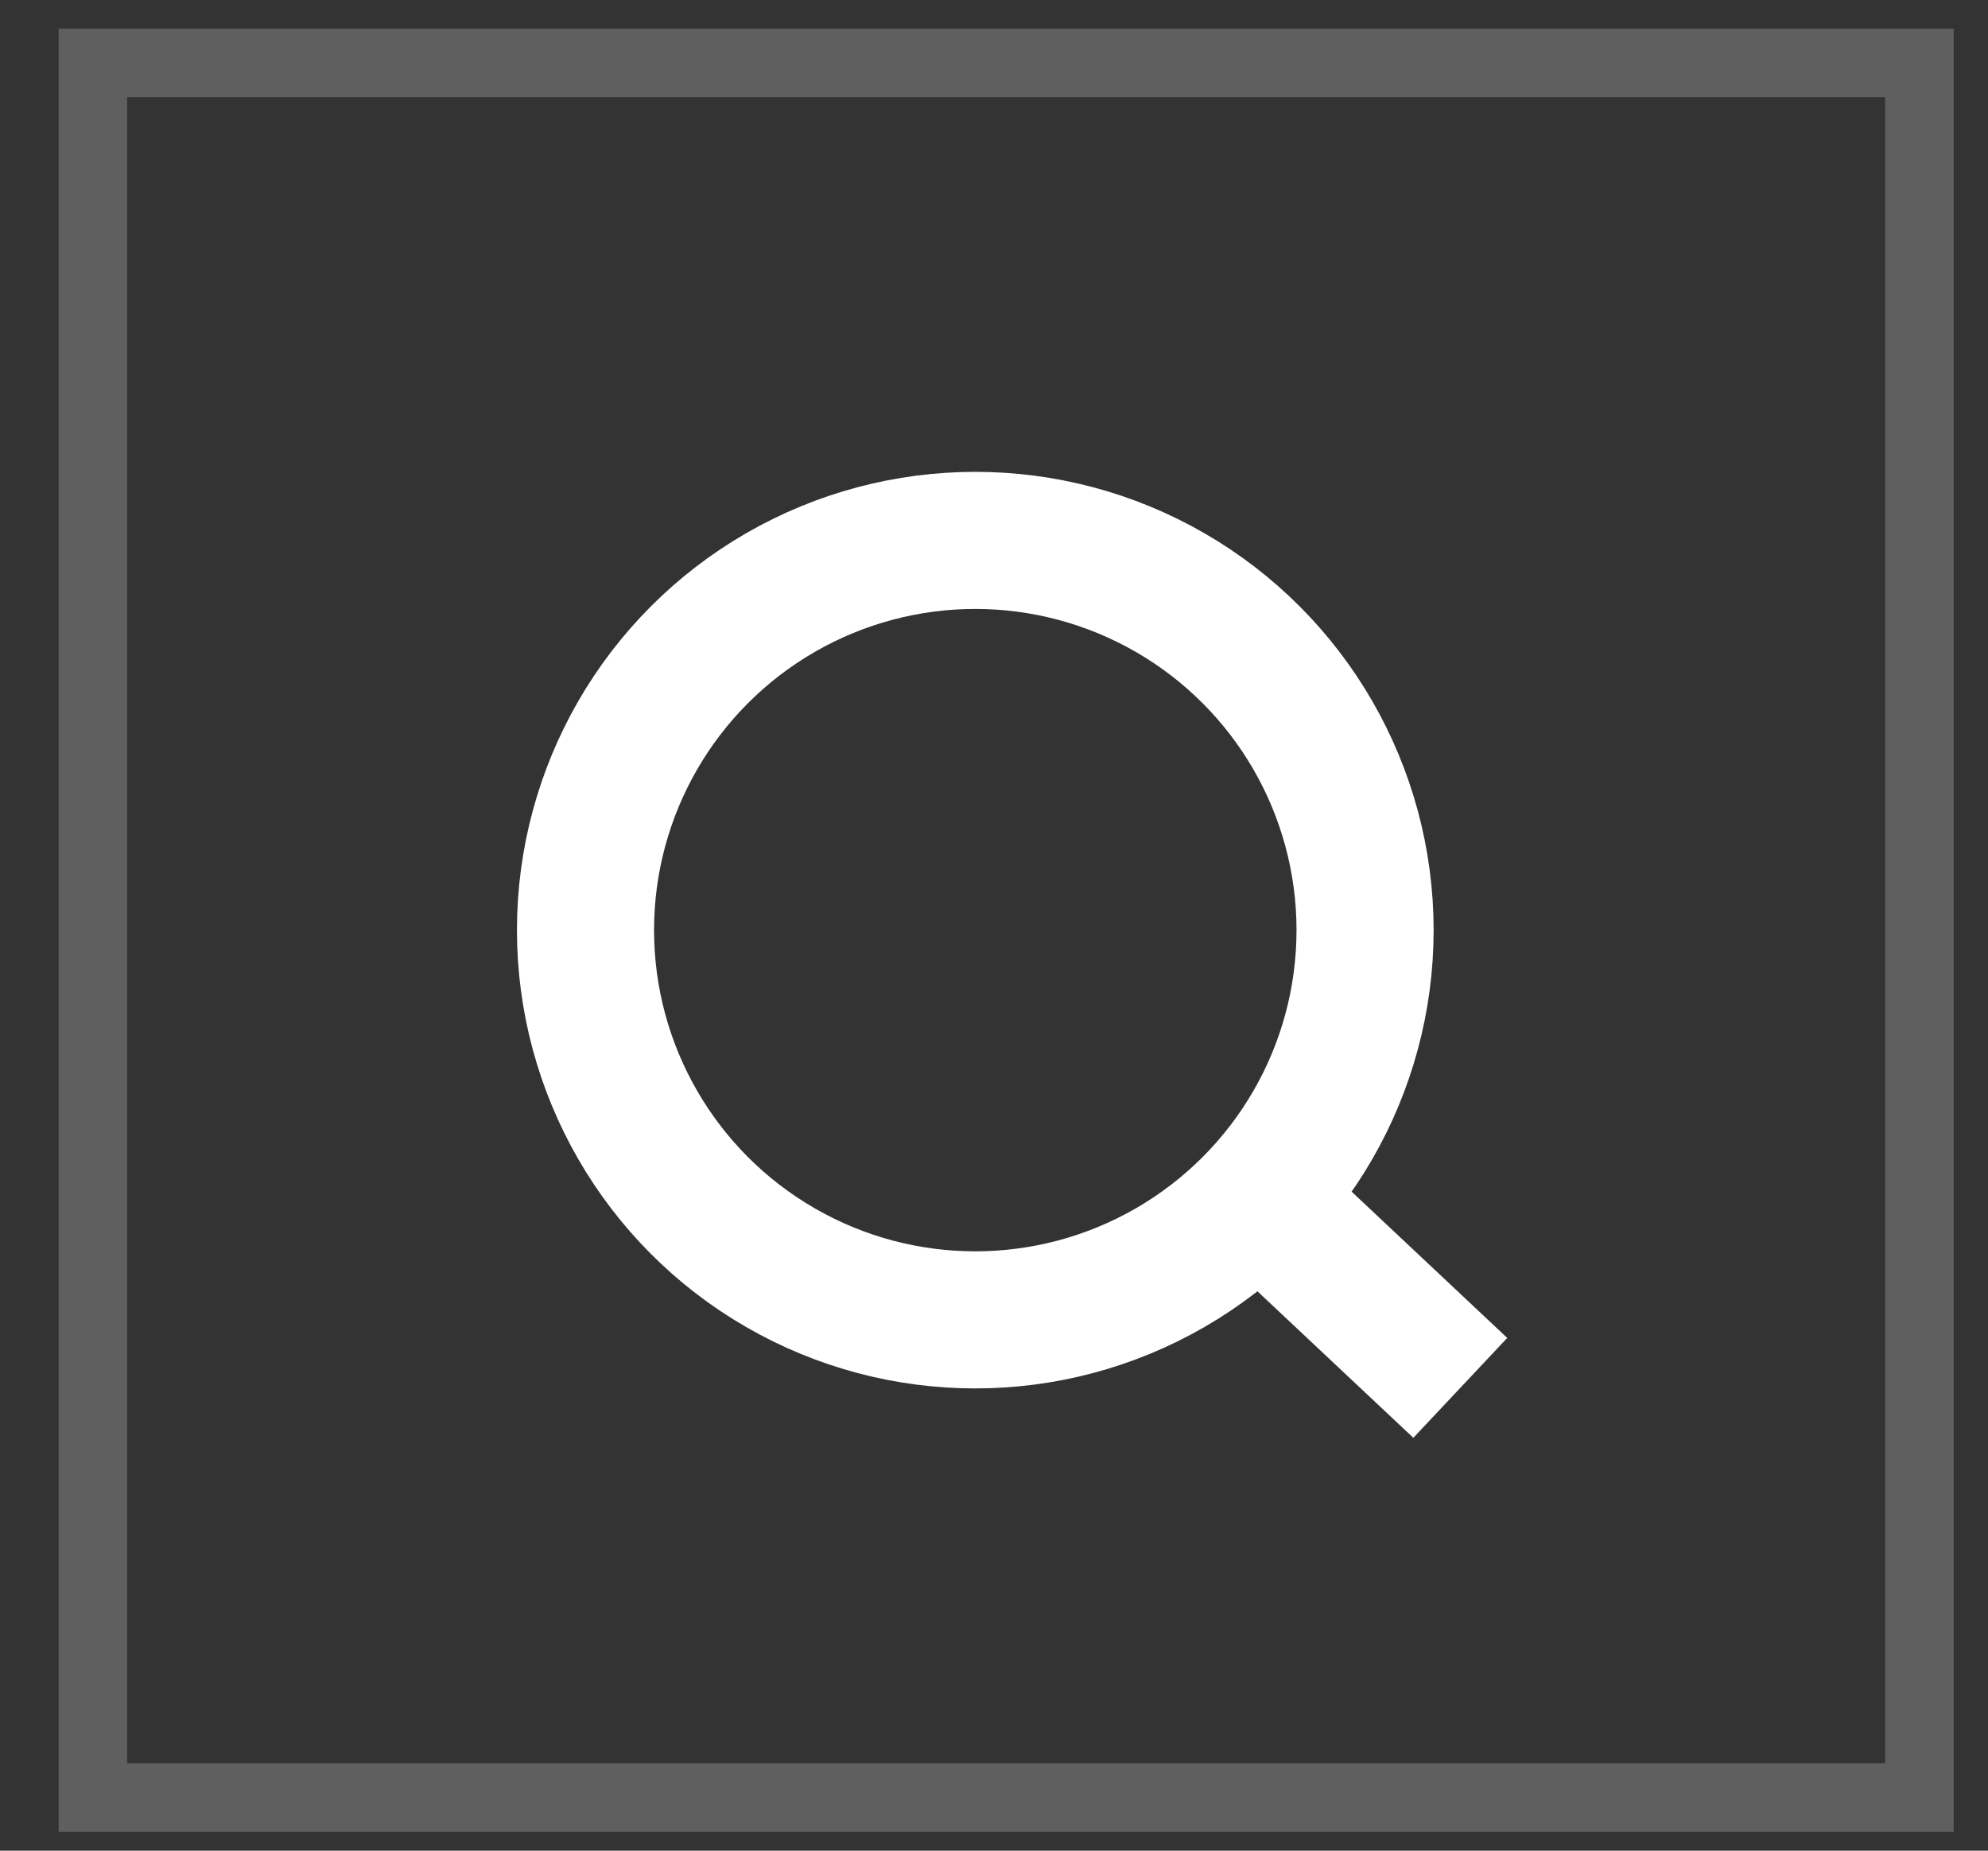 <svg width="29" height="27" viewBox="0 0 29 27" fill="none" xmlns="http://www.w3.org/2000/svg">
<rect x="0" y="0" width="29" height="27" fill="#333333" stroke="none"/>
<path d="M21.302 20.248L18.019 17.162" stroke="white" stroke-width="2"/>
<circle cx="14.227" cy="13.57" r="5.686" stroke="white" stroke-width="2"/>
<rect x="1.355" y="0.917" width="26.645" height="25.307" stroke="#5F5F5F"/>
</svg>
